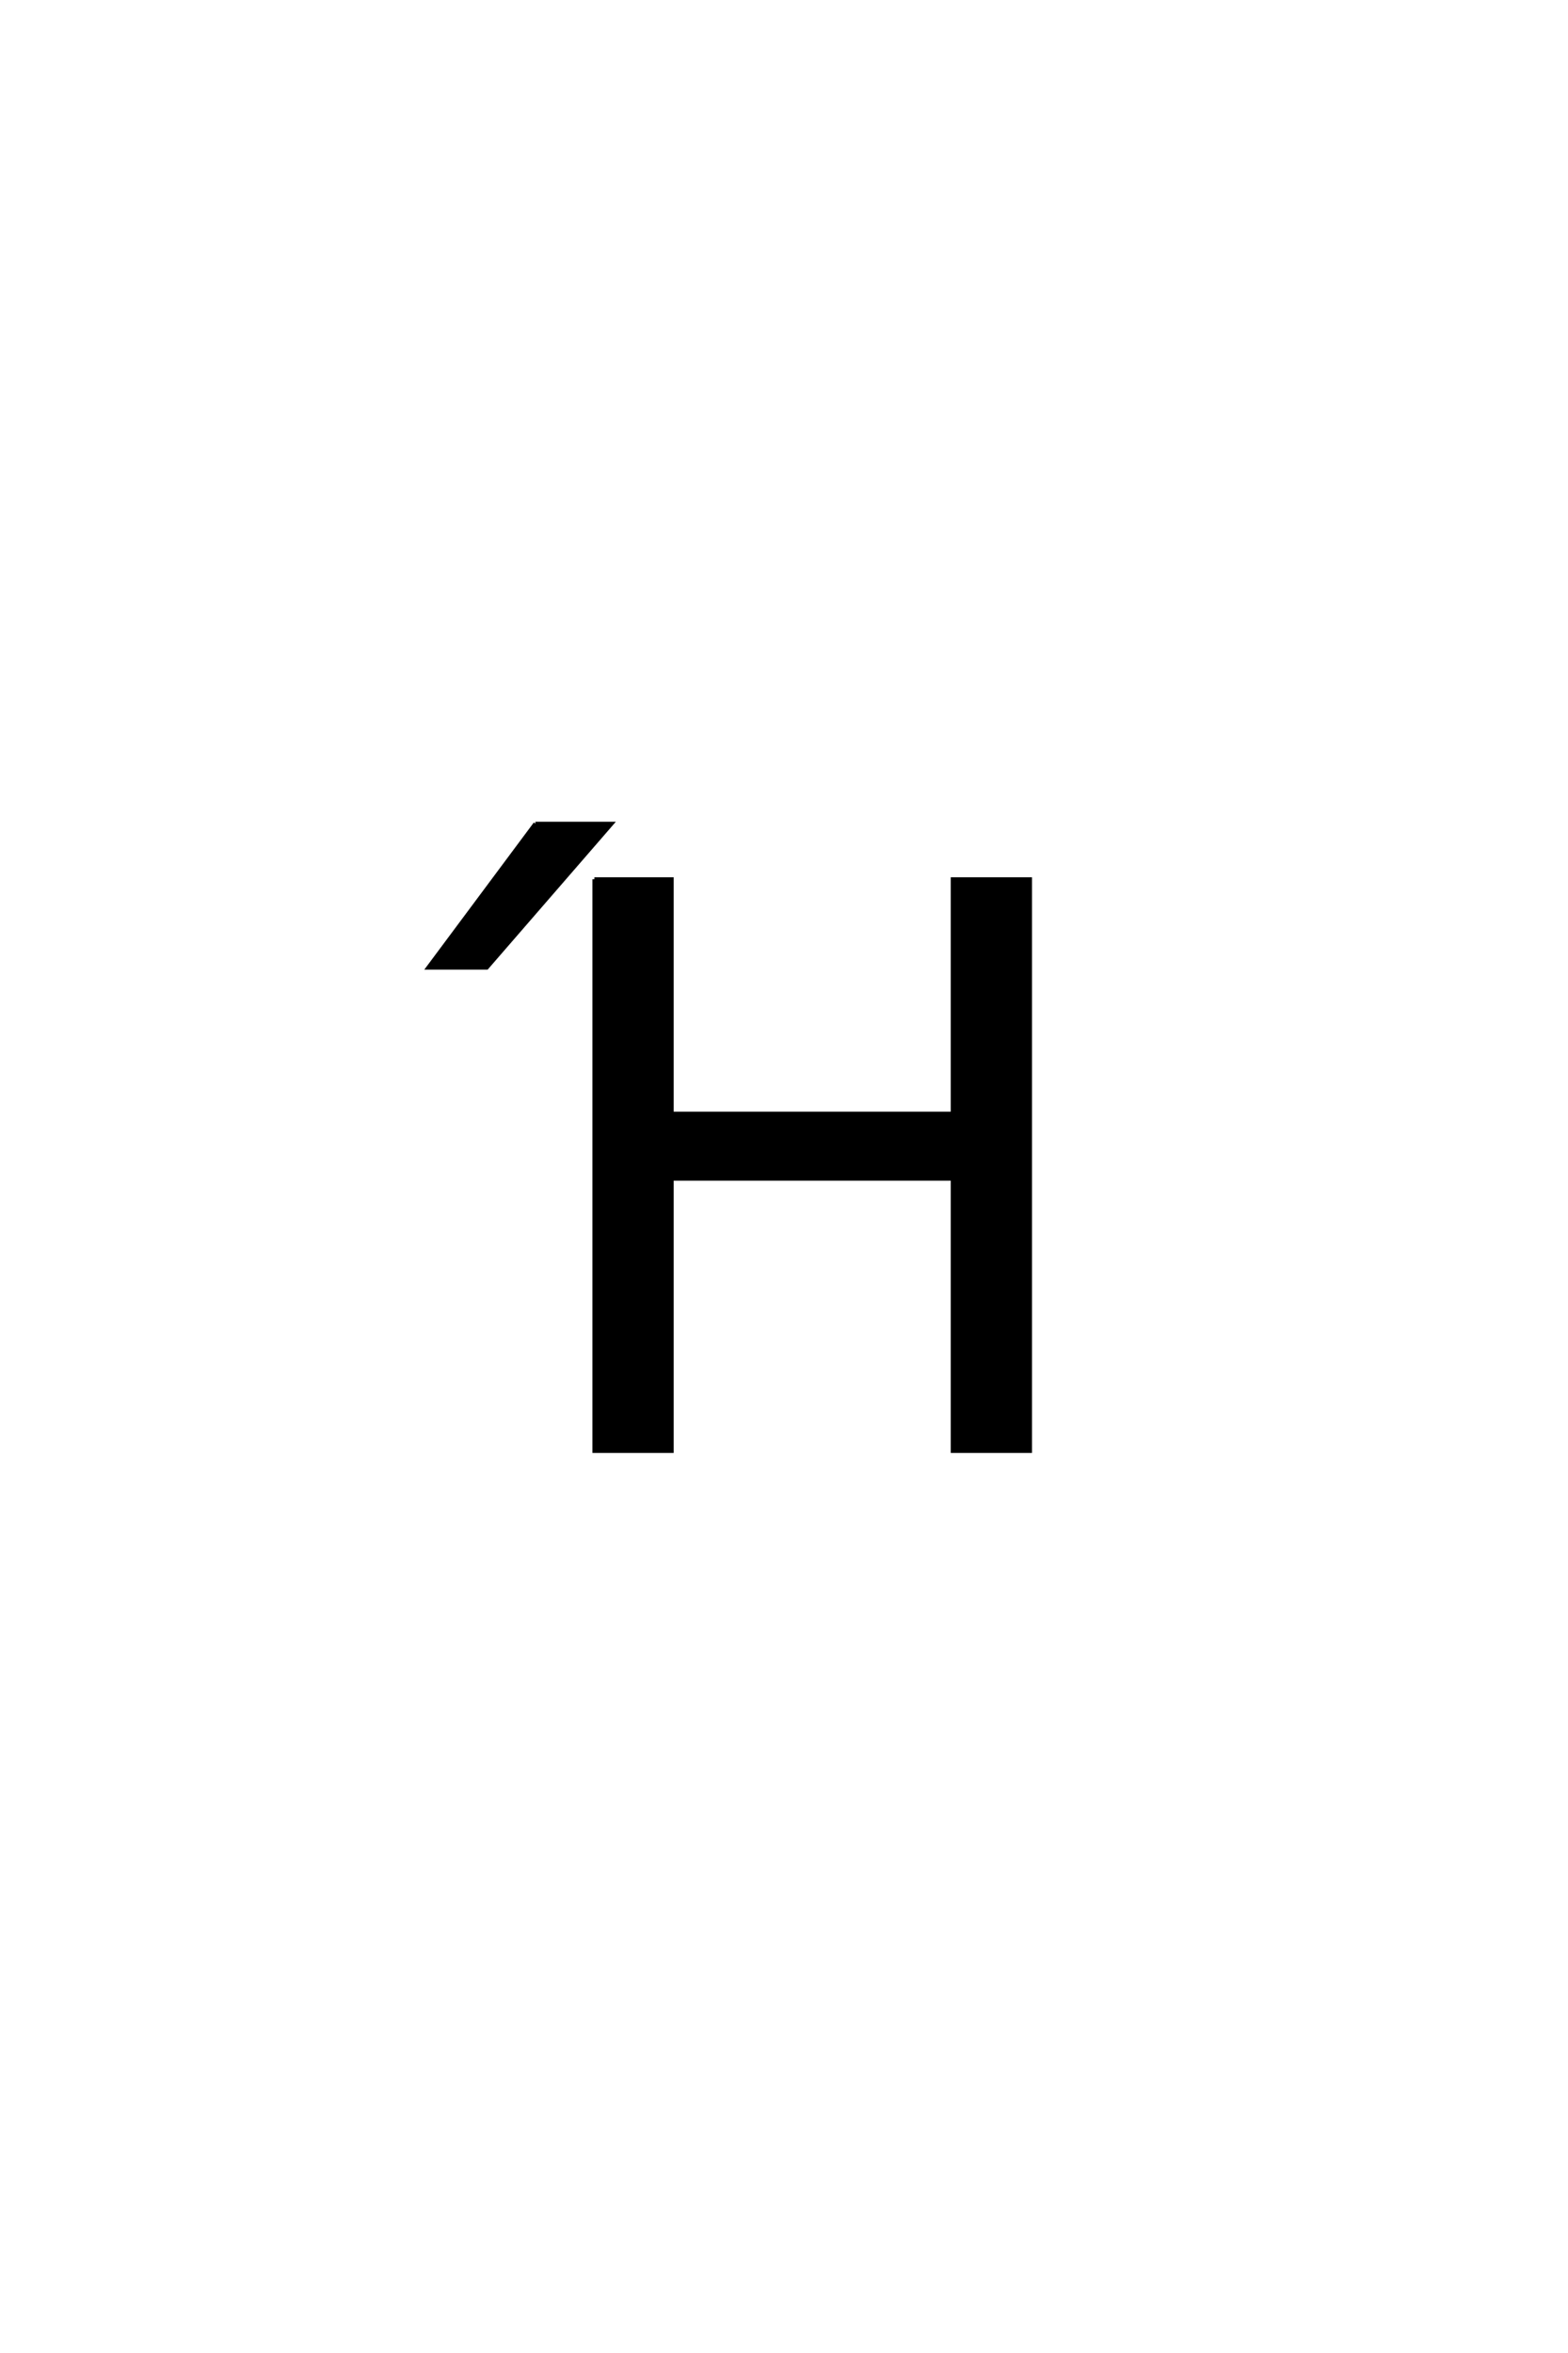 <?xml version='1.0' encoding='UTF-8'?>
<!DOCTYPE svg PUBLIC "-//W3C//DTD SVG 1.0//EN"
"http://www.w3.org/TR/2001/REC-SVG-20010904/DTD/svg10.dtd">

<svg xmlns='http://www.w3.org/2000/svg' version='1.0' width='40.0' height='60.0'>

 <g transform='scale(0.1 -0.1) translate(110.0 -370.0)'>
  <path d='M26.578 159.969
L46.016 159.969
L14.172 123.25
L-0.766 123.25
L26.578 159.969
L26.578 159.969
M41.625 145.797
L61.359 145.797
L61.359 86.031
L133.031 86.031
L133.031 145.797
L152.766 145.797
L152.766 0
L133.031 0
L133.031 69.438
L61.359 69.438
L61.359 0
L41.625 0
L41.625 145.797
' style='fill: #000000; stroke: #000000'/>
 </g>
</svg>
